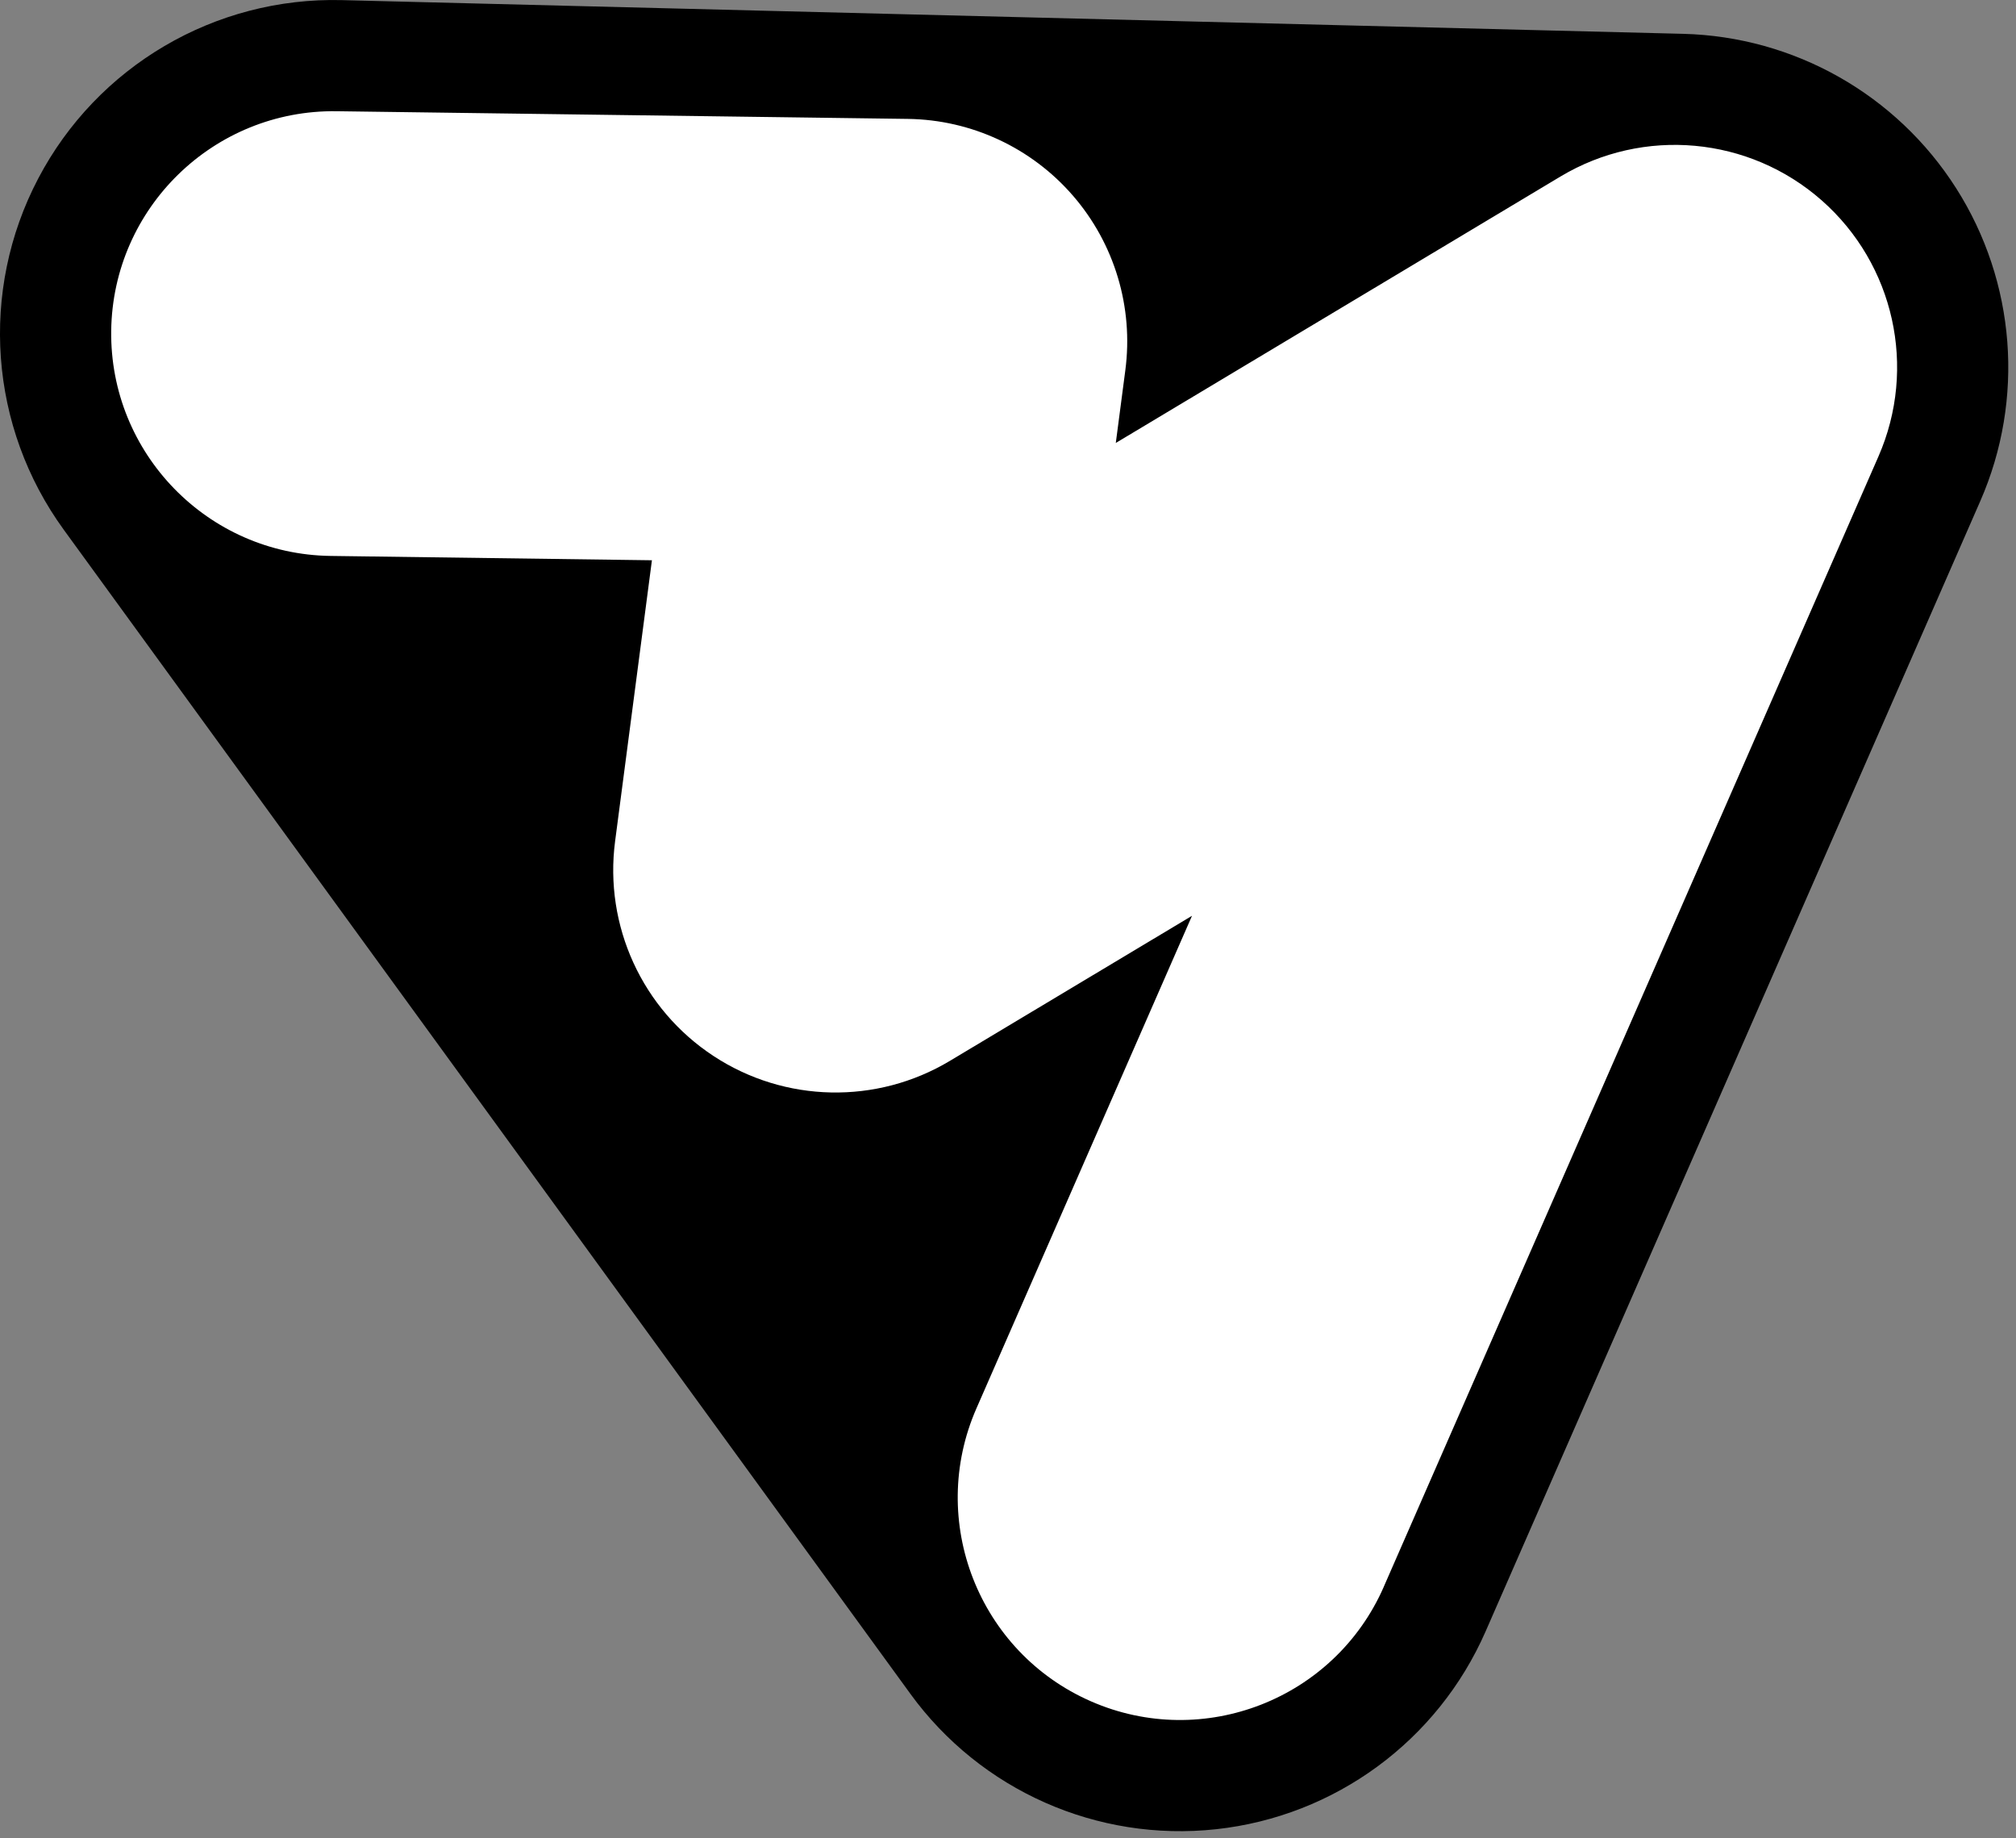 <?xml version="1.0" encoding="UTF-8" standalone="no"?><!DOCTYPE svg PUBLIC "-//W3C//DTD SVG 1.1//EN" "http://www.w3.org/Graphics/SVG/1.1/DTD/svg11.dtd"><svg width="100%" height="100%" viewBox="0 0 136 124" version="1.1" xmlns="http://www.w3.org/2000/svg" xmlns:xlink="http://www.w3.org/1999/xlink" xml:space="preserve" xmlns:serif="http://www.serif.com/" style="fill-rule:evenodd;clip-rule:evenodd;stroke-linejoin:round;stroke-miterlimit:2;"><rect x="0" y="0" width="136" height="124" fill="#808080" stroke="none"/><path d="M80.092,120.539l13.92,-5.52l38.88,-88.8l-3.352,-10.632l-7.448,-7.848l-106.08,-2.64l-10.972,8.619l-0.788,14.661l60.72,85.2l15.12,6.96Z" style="fill:#fff;"/><path d="M61.413,114.25l-57.109,-78.515c-5.038,-6.926 -5.707,-16.112 -1.725,-23.695c3.982,-7.583 11.924,-12.248 20.486,-12.032l90.48,2.274c7.491,0.188 14.397,4.094 18.419,10.417c4.022,6.323 4.632,14.233 1.628,21.098l-33.371,76.242c-3.232,7.385 -10.169,12.477 -18.184,13.347c-8.015,0.87 -15.882,-2.614 -20.624,-9.134Zm31.937,-7.22l33.371,-76.242c2.617,-5.978 1.068,-12.962 -3.83,-17.274c-4.898,-4.312 -12.022,-4.962 -17.62,-1.608l-29.999,17.973l0.644,-4.911c0.557,-4.247 -0.728,-8.529 -3.532,-11.767c-2.803,-3.238 -6.857,-5.124 -11.139,-5.181l-38.543,-0.518c-8.278,-0.111 -15.089,6.519 -15.2,14.797c-0.111,8.278 6.519,15.089 14.797,15.2l21.68,0.292l-2.484,18.952c-0.748,5.705 1.833,11.335 6.644,14.491c4.81,3.156 11.003,3.283 15.938,0.326l16.336,-9.787l-14.544,33.229c-3.32,7.584 0.143,16.436 7.727,19.756c7.584,3.32 16.436,-0.143 19.756,-7.727Z"/></svg>
